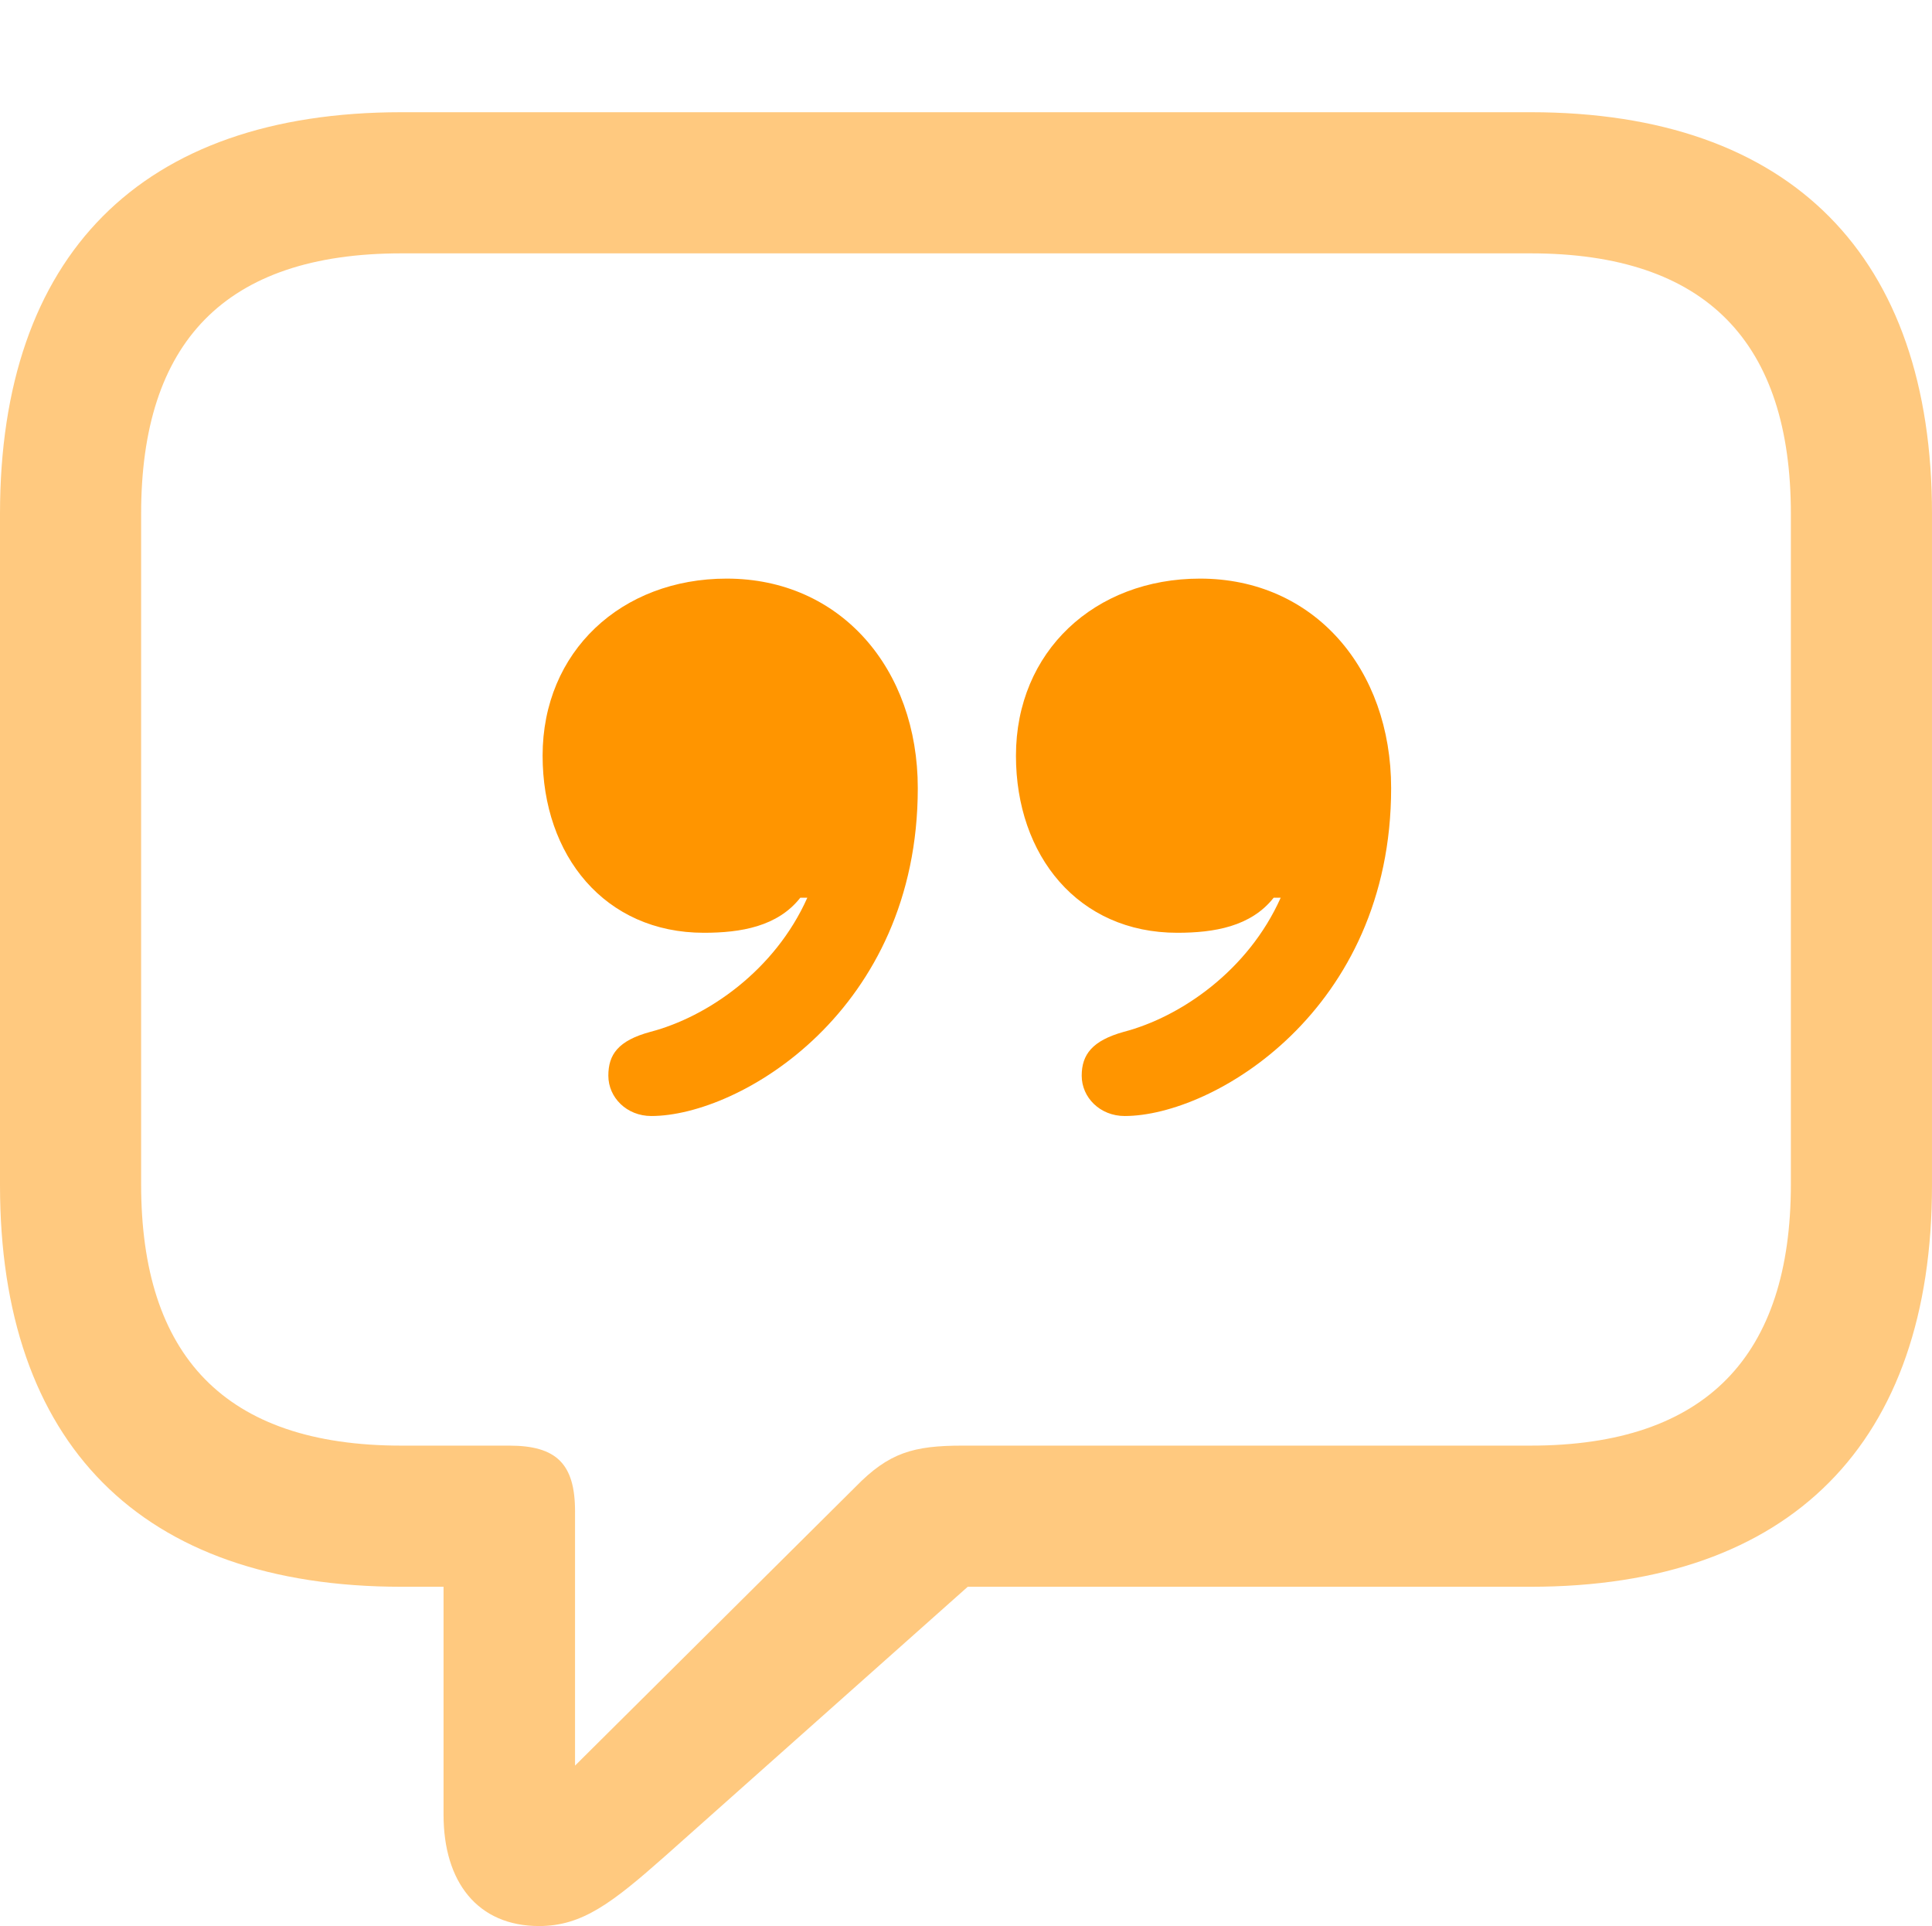 <svg xmlns="http://www.w3.org/2000/svg" width="161.426" height="160.913"><g fill="#ff9500"><path fill-opacity=".5" d="M45.044 160.913c3.589 0 6.079-1.904 10.547-5.859l25.268-22.486h47.022c21.826 0 33.545-12.085 33.545-33.545V42.92c0-21.46-11.719-33.545-33.545-33.545H33.545C11.719 9.375 0 21.387 0 42.92v56.103c0 21.534 11.719 33.545 33.545 33.545h3.515v19.043c0 5.64 2.857 9.302 7.984 9.302zm3.003-13.403v-21.24c0-3.956-1.538-5.494-5.493-5.494h-9.01c-14.794 0-21.752-7.544-21.752-21.826V42.92c0-14.282 6.958-21.753 21.753-21.753h94.336c14.722 0 21.753 7.47 21.753 21.753v56.03c0 14.282-7.031 21.826-21.753 21.826H80.42c-4.102 0-6.152.586-8.936 3.443z"/><path d="M45.337 63.135c0 8.35 5.2 14.795 13.476 14.795 3.077 0 6.153-.513 8.057-2.93h.586c-2.71 6.08-8.35 9.96-13.11 11.206-2.71.733-3.516 1.904-3.516 3.662 0 1.831 1.538 3.37 3.589 3.37 7.397 0 22.266-8.79 22.266-27.393 0-9.961-6.446-17.505-15.967-17.505-8.79 0-15.381 6.079-15.381 14.795zm39.55 0c0 8.35 5.2 14.795 13.477 14.795 3.076 0 6.153-.513 8.057-2.93h.586c-2.71 6.08-8.35 9.96-13.11 11.206-2.637.733-3.516 1.904-3.516 3.662 0 1.831 1.538 3.37 3.589 3.37 7.397 0 22.265-8.79 22.265-27.393 0-9.961-6.445-17.505-15.966-17.505-8.79 0-15.381 6.079-15.381 14.795z"/></g></svg>